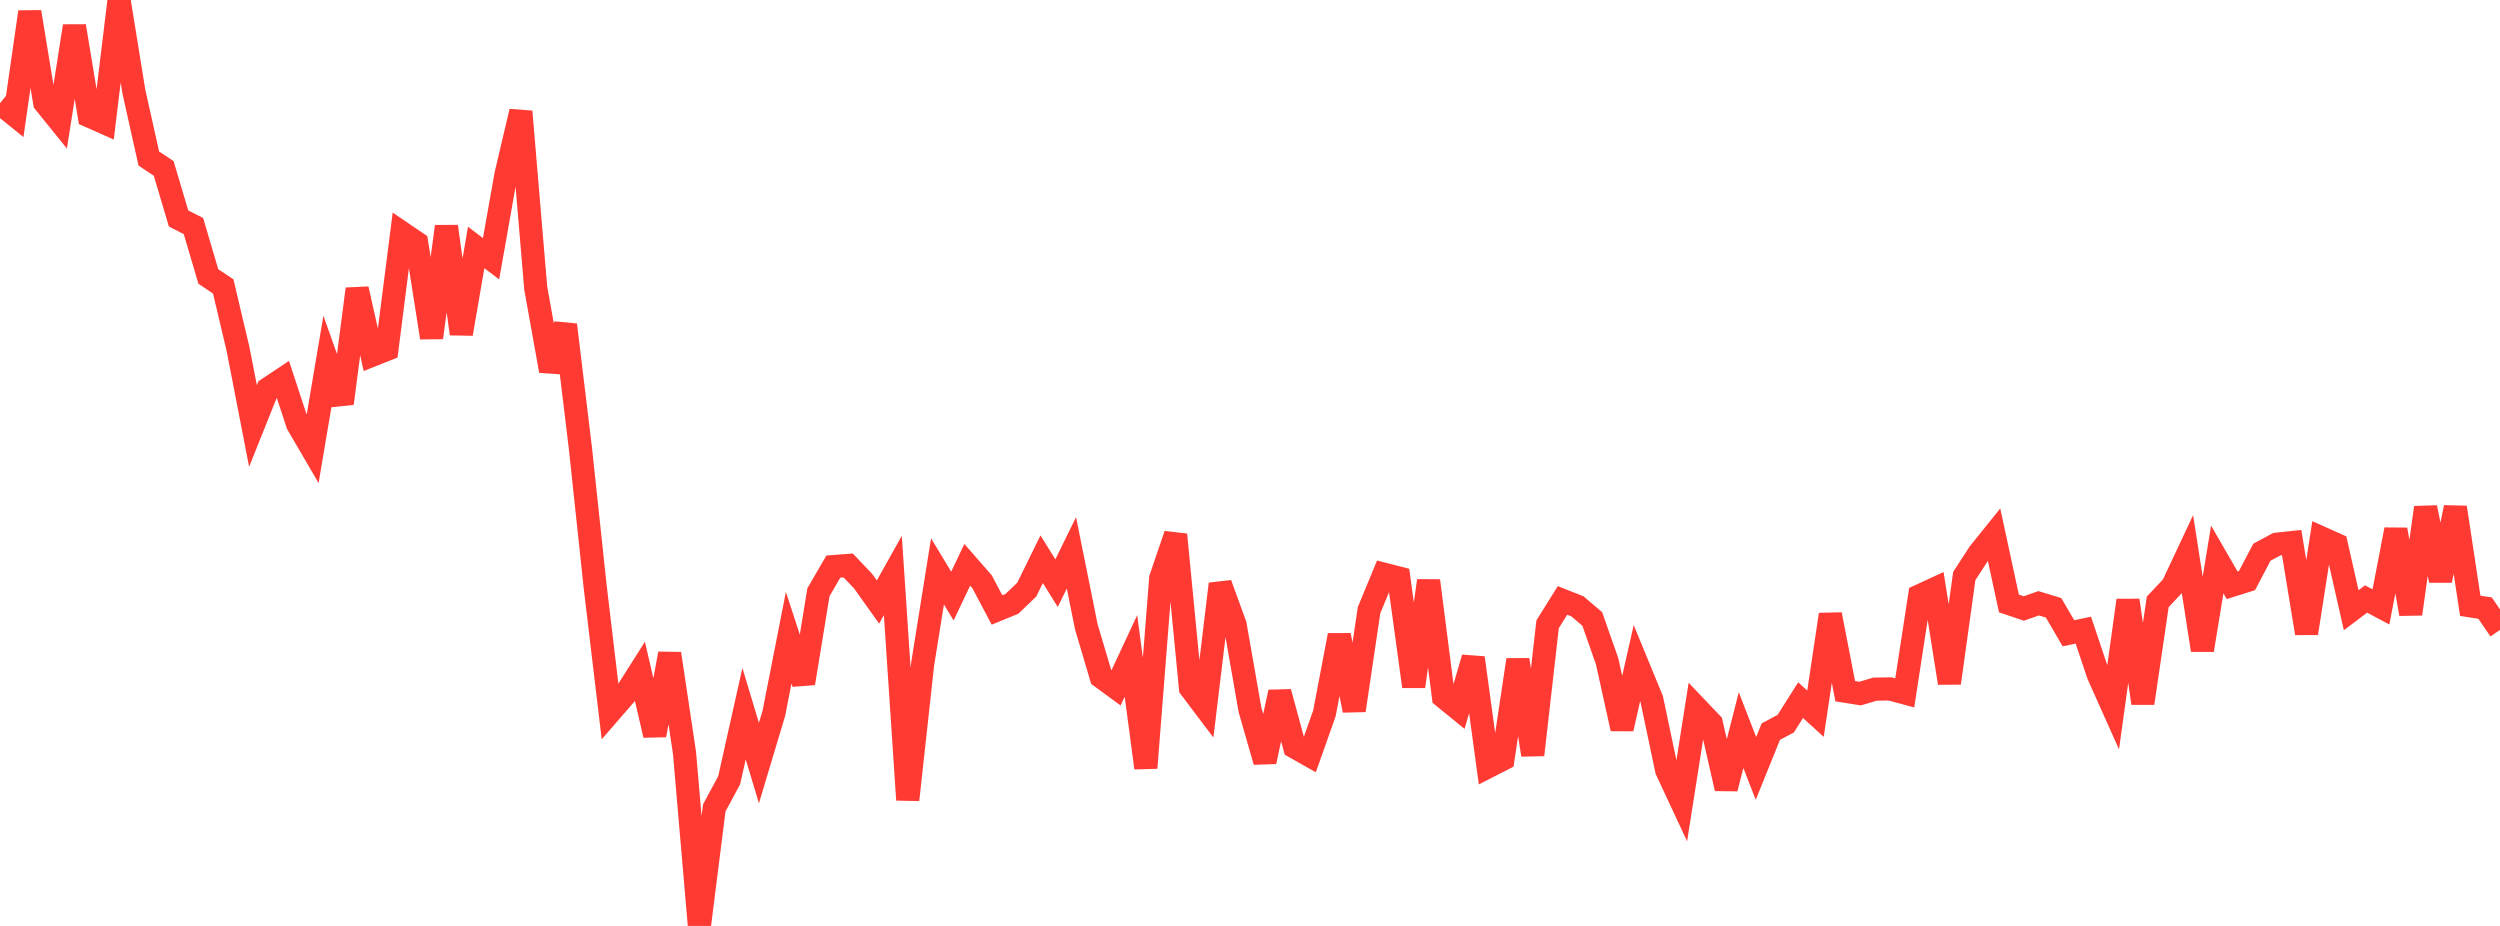 <?xml version="1.0" standalone="no"?>
<!DOCTYPE svg PUBLIC "-//W3C//DTD SVG 1.1//EN" "http://www.w3.org/Graphics/SVG/1.1/DTD/svg11.dtd">

<svg width="135" height="50" viewBox="0 0 135 50" preserveAspectRatio="none" 
  xmlns="http://www.w3.org/2000/svg"
  xmlns:xlink="http://www.w3.org/1999/xlink">


<polyline points="0.0, 5.574 0.804, 6.225 1.607, 0.646 2.411, 5.539 3.214, 6.534 4.018, 1.41 4.821, 6.266 5.625, 6.623 6.429, 0.0 7.232, 4.962 8.036, 8.561 8.839, 9.095 9.643, 11.799 10.446, 12.207 11.25, 14.93 12.054, 15.466 12.857, 18.862 13.661, 23.003 14.464, 20.998 15.268, 20.464 16.071, 22.904 16.875, 24.282 17.679, 19.524 18.482, 21.783 19.286, 15.604 20.089, 19.184 20.893, 18.864 21.696, 12.569 22.5, 13.115 23.304, 18.234 24.107, 12.229 24.911, 18.026 25.714, 13.363 26.518, 13.972 27.321, 9.433 28.125, 6.023 28.929, 15.557 29.732, 20.026 30.536, 17.542 31.339, 24.176 32.143, 31.713 32.946, 38.447 33.75, 37.519 34.554, 36.251 35.357, 39.699 36.161, 35.296 36.964, 40.665 37.768, 50.0 38.571, 43.626 39.375, 42.135 40.179, 38.536 40.982, 41.205 41.786, 38.527 42.589, 34.437 43.393, 36.896 44.196, 31.982 45.0, 30.596 45.804, 30.536 46.607, 31.381 47.411, 32.51 48.214, 31.077 49.018, 43.191 49.821, 35.874 50.625, 30.854 51.429, 32.188 52.232, 30.501 53.036, 31.421 53.839, 32.939 54.643, 32.609 55.446, 31.838 56.25, 30.199 57.054, 31.49 57.857, 29.854 58.661, 33.847 59.464, 36.554 60.268, 37.142 61.071, 35.42 61.875, 41.467 62.679, 31.223 63.482, 28.871 64.286, 37.15 65.089, 38.214 65.893, 31.534 66.696, 33.739 67.5, 38.333 68.304, 41.128 69.107, 37.373 69.911, 40.339 70.714, 40.793 71.518, 38.524 72.321, 34.304 73.125, 38.363 73.929, 32.95 74.732, 31.008 75.536, 31.214 76.339, 37.07 77.143, 31.359 77.946, 37.625 78.75, 38.28 79.554, 35.523 80.357, 41.401 81.161, 40.99 81.964, 35.632 82.768, 40.763 83.571, 33.711 84.375, 32.424 85.179, 32.741 85.982, 33.424 86.786, 35.716 87.589, 39.353 88.393, 35.816 89.196, 37.768 90.0, 41.589 90.804, 43.311 91.607, 38.216 92.411, 39.06 93.214, 42.58 94.018, 39.426 94.821, 41.494 95.625, 39.506 96.429, 39.079 97.232, 37.808 98.036, 38.54 98.839, 33.183 99.643, 37.325 100.446, 37.453 101.25, 37.215 102.054, 37.201 102.857, 37.417 103.661, 32.174 104.464, 31.804 105.268, 36.884 106.071, 31.107 106.875, 29.868 107.679, 28.868 108.482, 32.587 109.286, 32.858 110.089, 32.577 110.893, 32.822 111.696, 34.197 112.5, 34.027 113.304, 36.426 114.107, 38.221 114.911, 32.418 115.714, 37.972 116.518, 32.499 117.321, 31.647 118.125, 29.934 118.929, 35.106 119.732, 30.21 120.536, 31.604 121.339, 31.35 122.143, 29.82 122.946, 29.388 123.75, 29.301 124.554, 34.196 125.357, 29.048 126.161, 29.408 126.964, 32.951 127.768, 32.346 128.571, 32.773 129.375, 28.598 130.179, 33.153 130.982, 27.408 131.786, 31.347 132.589, 27.401 133.393, 32.714 134.196, 32.839 135.0, 34.016" fill="none" stroke="#ff3a33" stroke-width="1.25"/>

</svg>